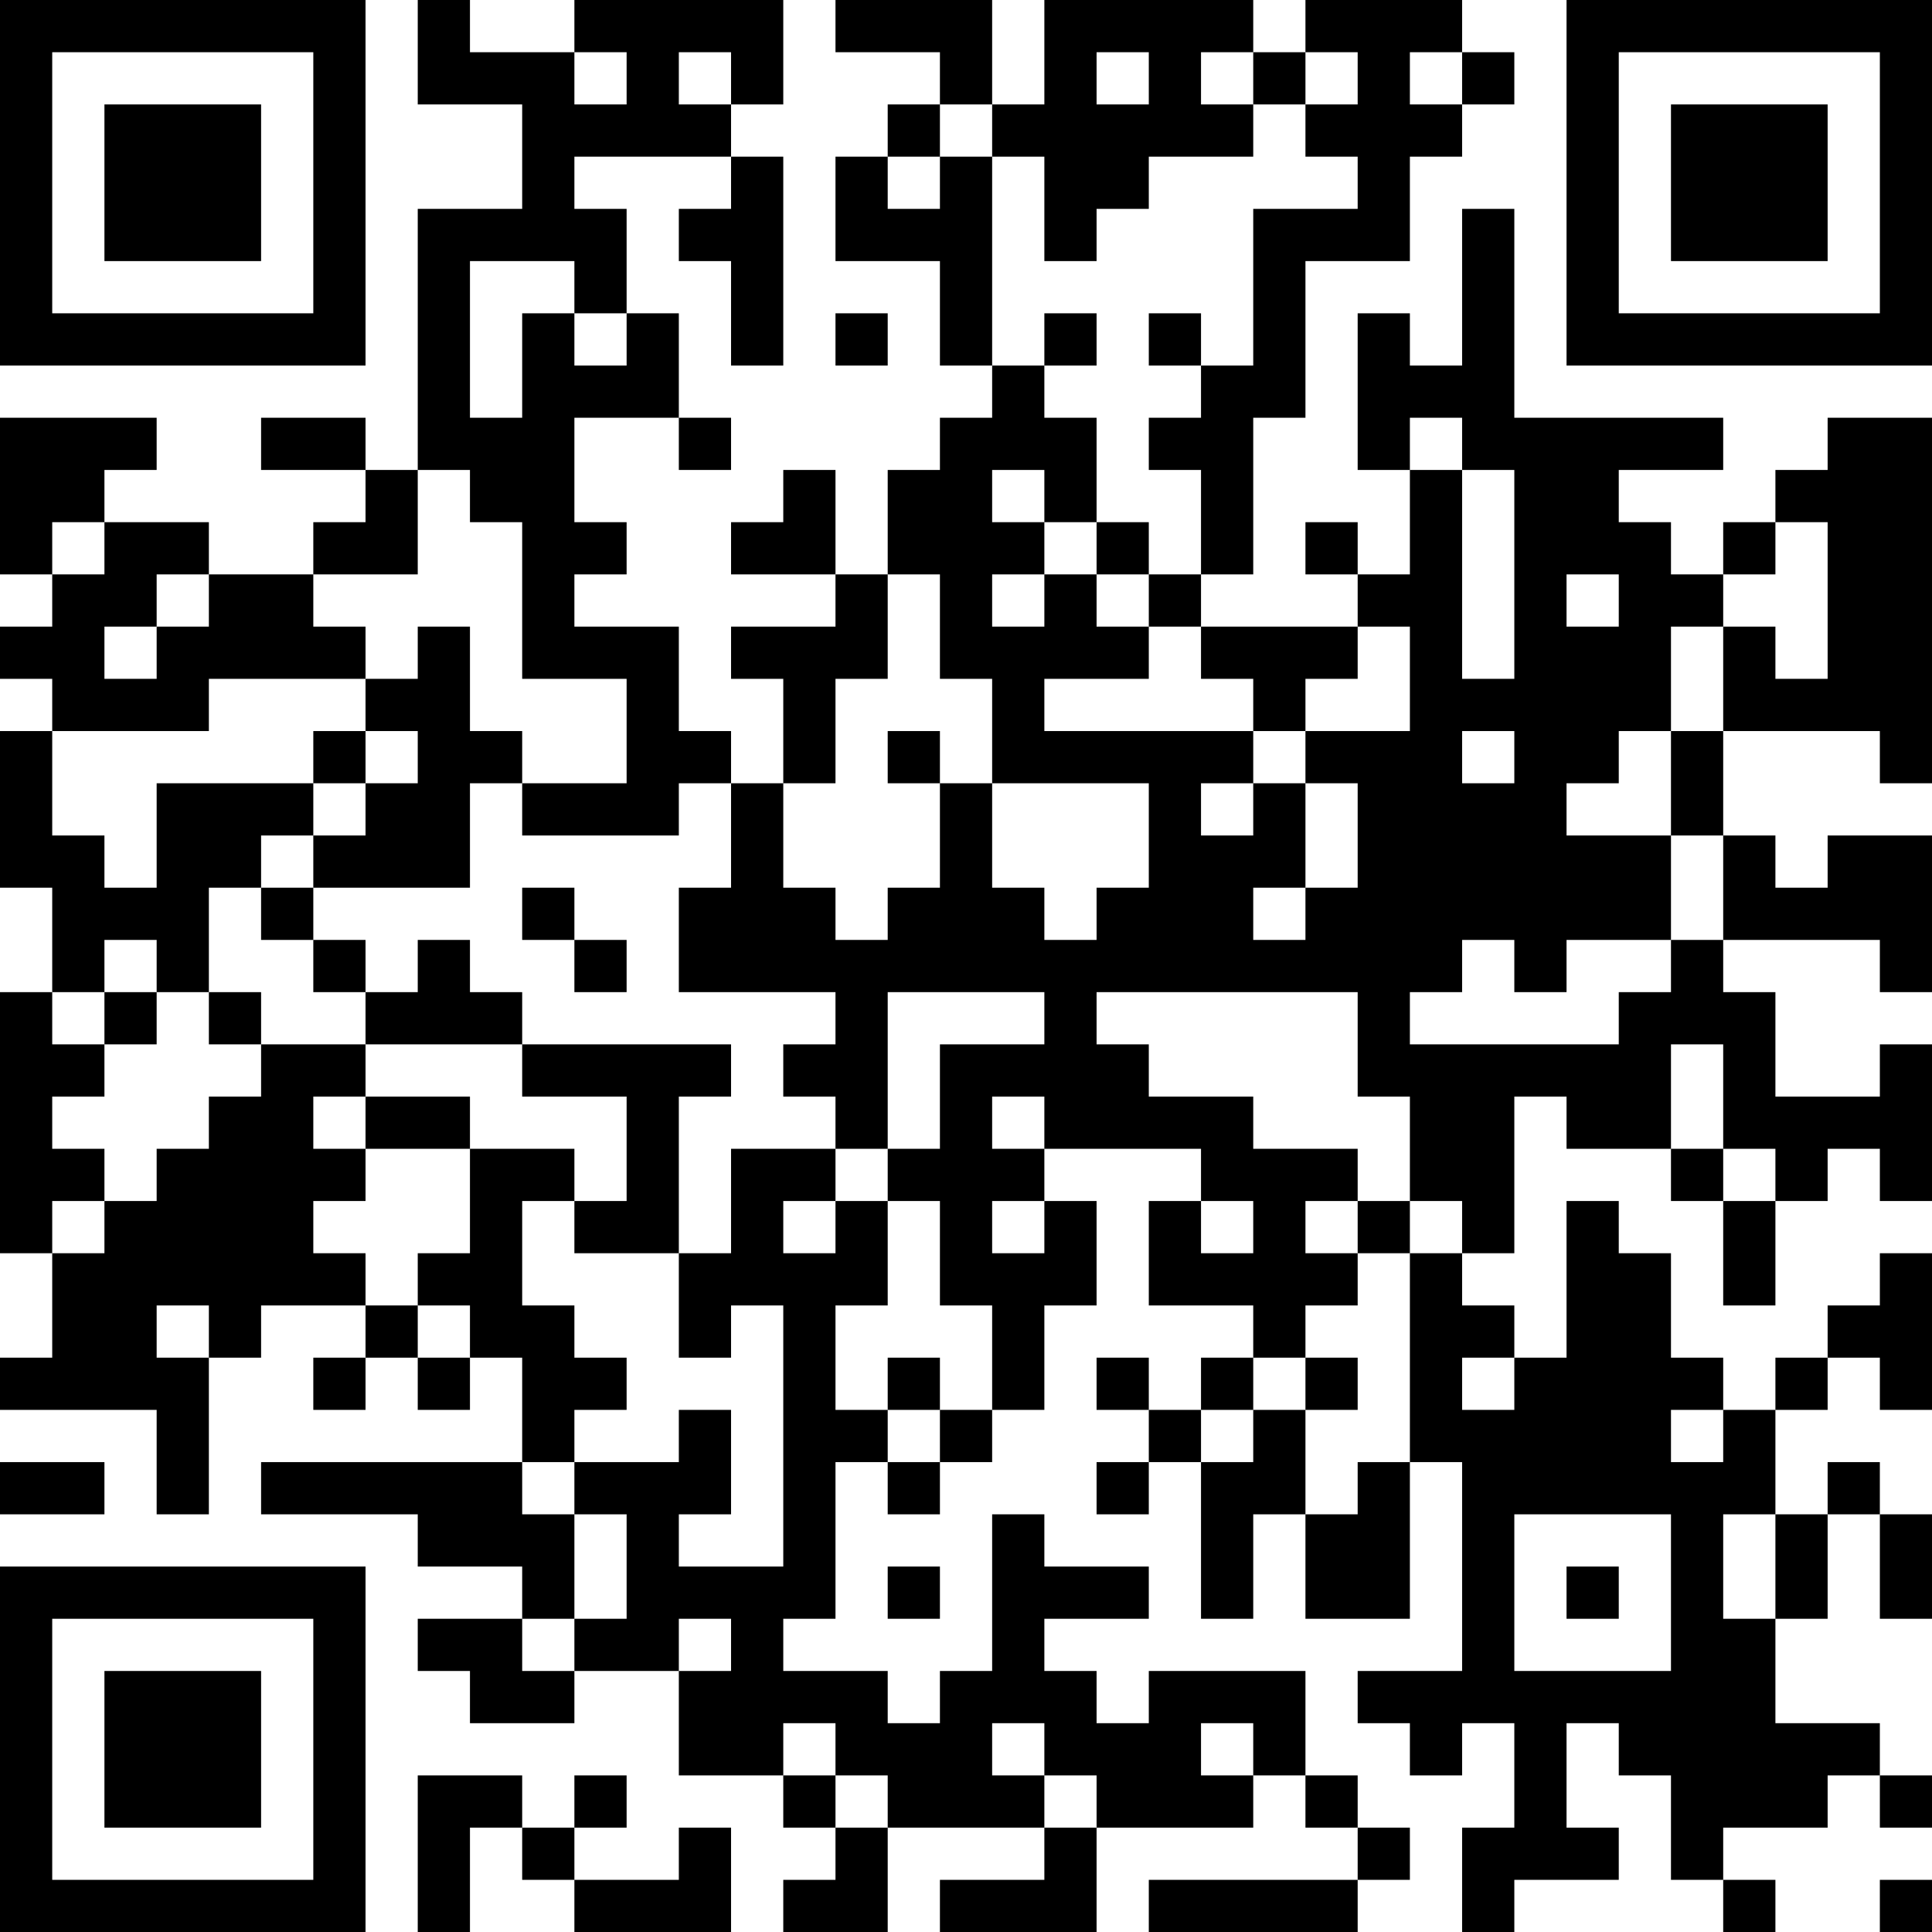<?xml version="1.0" encoding="UTF-8"?>
<svg xmlns="http://www.w3.org/2000/svg" version="1.1" width="250" height="250" viewBox="0 0 250 250"><rect x="0" y="0" width="250" height="250" fill="#ffffff"/><g transform="scale(6.757)"><g transform="translate(0,0)"><path fill-rule="evenodd" d="M8 0L8 2L10 2L10 4L8 4L8 9L7 9L7 8L5 8L5 9L7 9L7 10L6 10L6 11L4 11L4 10L2 10L2 9L3 9L3 8L0 8L0 11L1 11L1 12L0 12L0 13L1 13L1 14L0 14L0 17L1 17L1 19L0 19L0 24L1 24L1 26L0 26L0 27L3 27L3 29L4 29L4 26L5 26L5 25L7 25L7 26L6 26L6 27L7 27L7 26L8 26L8 27L9 27L9 26L10 26L10 28L5 28L5 29L8 29L8 30L10 30L10 31L8 31L8 32L9 32L9 33L11 33L11 32L13 32L13 34L15 34L15 35L16 35L16 36L15 36L15 37L17 37L17 35L20 35L20 36L18 36L18 37L21 37L21 35L24 35L24 34L25 34L25 35L26 35L26 36L22 36L22 37L26 37L26 36L27 36L27 35L26 35L26 34L25 34L25 32L22 32L22 33L21 33L21 32L20 32L20 31L22 31L22 30L20 30L20 29L19 29L19 32L18 32L18 33L17 33L17 32L15 32L15 31L16 31L16 28L17 28L17 29L18 29L18 28L19 28L19 27L20 27L20 25L21 25L21 23L20 23L20 22L23 22L23 23L22 23L22 25L24 25L24 26L23 26L23 27L22 27L22 26L21 26L21 27L22 27L22 28L21 28L21 29L22 29L22 28L23 28L23 31L24 31L24 29L25 29L25 31L27 31L27 28L28 28L28 32L26 32L26 33L27 33L27 34L28 34L28 33L29 33L29 35L28 35L28 37L29 37L29 36L31 36L31 35L30 35L30 33L31 33L31 34L32 34L32 36L33 36L33 37L34 37L34 36L33 36L33 35L35 35L35 34L36 34L36 35L37 35L37 34L36 34L36 33L34 33L34 31L35 31L35 29L36 29L36 31L37 31L37 29L36 29L36 28L35 28L35 29L34 29L34 27L35 27L35 26L36 26L36 27L37 27L37 24L36 24L36 25L35 25L35 26L34 26L34 27L33 27L33 26L32 26L32 24L31 24L31 23L30 23L30 26L29 26L29 25L28 25L28 24L29 24L29 21L30 21L30 22L32 22L32 23L33 23L33 25L34 25L34 23L35 23L35 22L36 22L36 23L37 23L37 20L36 20L36 21L34 21L34 19L33 19L33 18L36 18L36 19L37 19L37 16L35 16L35 17L34 17L34 16L33 16L33 14L36 14L36 15L37 15L37 8L35 8L35 9L34 9L34 10L33 10L33 11L32 11L32 10L31 10L31 9L33 9L33 8L29 8L29 4L28 4L28 7L27 7L27 6L26 6L26 9L27 9L27 11L26 11L26 10L25 10L25 11L26 11L26 12L23 12L23 11L24 11L24 8L25 8L25 5L27 5L27 3L28 3L28 2L29 2L29 1L28 1L28 0L25 0L25 1L24 1L24 0L20 0L20 2L19 2L19 0L16 0L16 1L18 1L18 2L17 2L17 3L16 3L16 5L18 5L18 7L19 7L19 8L18 8L18 9L17 9L17 11L16 11L16 9L15 9L15 10L14 10L14 11L16 11L16 12L14 12L14 13L15 13L15 15L14 15L14 14L13 14L13 12L11 12L11 11L12 11L12 10L11 10L11 8L13 8L13 9L14 9L14 8L13 8L13 6L12 6L12 4L11 4L11 3L14 3L14 4L13 4L13 5L14 5L14 7L15 7L15 3L14 3L14 2L15 2L15 0L11 0L11 1L9 1L9 0ZM11 1L11 2L12 2L12 1ZM13 1L13 2L14 2L14 1ZM21 1L21 2L22 2L22 1ZM23 1L23 2L24 2L24 3L22 3L22 4L21 4L21 5L20 5L20 3L19 3L19 2L18 2L18 3L17 3L17 4L18 4L18 3L19 3L19 7L20 7L20 8L21 8L21 10L20 10L20 9L19 9L19 10L20 10L20 11L19 11L19 12L20 12L20 11L21 11L21 12L22 12L22 13L20 13L20 14L24 14L24 15L23 15L23 16L24 16L24 15L25 15L25 17L24 17L24 18L25 18L25 17L26 17L26 15L25 15L25 14L27 14L27 12L26 12L26 13L25 13L25 14L24 14L24 13L23 13L23 12L22 12L22 11L23 11L23 9L22 9L22 8L23 8L23 7L24 7L24 4L26 4L26 3L25 3L25 2L26 2L26 1L25 1L25 2L24 2L24 1ZM27 1L27 2L28 2L28 1ZM9 5L9 8L10 8L10 6L11 6L11 7L12 7L12 6L11 6L11 5ZM16 6L16 7L17 7L17 6ZM20 6L20 7L21 7L21 6ZM22 6L22 7L23 7L23 6ZM27 8L27 9L28 9L28 13L29 13L29 9L28 9L28 8ZM8 9L8 11L6 11L6 12L7 12L7 13L4 13L4 14L1 14L1 16L2 16L2 17L3 17L3 15L6 15L6 16L5 16L5 17L4 17L4 19L3 19L3 18L2 18L2 19L1 19L1 20L2 20L2 21L1 21L1 22L2 22L2 23L1 23L1 24L2 24L2 23L3 23L3 22L4 22L4 21L5 21L5 20L7 20L7 21L6 21L6 22L7 22L7 23L6 23L6 24L7 24L7 25L8 25L8 26L9 26L9 25L8 25L8 24L9 24L9 22L11 22L11 23L10 23L10 25L11 25L11 26L12 26L12 27L11 27L11 28L10 28L10 29L11 29L11 31L10 31L10 32L11 32L11 31L12 31L12 29L11 29L11 28L13 28L13 27L14 27L14 29L13 29L13 30L15 30L15 25L14 25L14 26L13 26L13 24L14 24L14 22L16 22L16 23L15 23L15 24L16 24L16 23L17 23L17 25L16 25L16 27L17 27L17 28L18 28L18 27L19 27L19 25L18 25L18 23L17 23L17 22L18 22L18 20L20 20L20 19L17 19L17 22L16 22L16 21L15 21L15 20L16 20L16 19L13 19L13 17L14 17L14 15L13 15L13 16L10 16L10 15L12 15L12 13L10 13L10 10L9 10L9 9ZM1 10L1 11L2 11L2 10ZM21 10L21 11L22 11L22 10ZM34 10L34 11L33 11L33 12L32 12L32 14L31 14L31 15L30 15L30 16L32 16L32 18L30 18L30 19L29 19L29 18L28 18L28 19L27 19L27 20L31 20L31 19L32 19L32 18L33 18L33 16L32 16L32 14L33 14L33 12L34 12L34 13L35 13L35 10ZM3 11L3 12L2 12L2 13L3 13L3 12L4 12L4 11ZM17 11L17 13L16 13L16 15L15 15L15 17L16 17L16 18L17 18L17 17L18 17L18 15L19 15L19 17L20 17L20 18L21 18L21 17L22 17L22 15L19 15L19 13L18 13L18 11ZM30 11L30 12L31 12L31 11ZM8 12L8 13L7 13L7 14L6 14L6 15L7 15L7 16L6 16L6 17L5 17L5 18L6 18L6 19L7 19L7 20L10 20L10 21L12 21L12 23L11 23L11 24L13 24L13 21L14 21L14 20L10 20L10 19L9 19L9 18L8 18L8 19L7 19L7 18L6 18L6 17L9 17L9 15L10 15L10 14L9 14L9 12ZM7 14L7 15L8 15L8 14ZM17 14L17 15L18 15L18 14ZM28 14L28 15L29 15L29 14ZM10 17L10 18L11 18L11 19L12 19L12 18L11 18L11 17ZM2 19L2 20L3 20L3 19ZM4 19L4 20L5 20L5 19ZM21 19L21 20L22 20L22 21L24 21L24 22L26 22L26 23L25 23L25 24L26 24L26 25L25 25L25 26L24 26L24 27L23 27L23 28L24 28L24 27L25 27L25 29L26 29L26 28L27 28L27 24L28 24L28 23L27 23L27 21L26 21L26 19ZM32 20L32 22L33 22L33 23L34 23L34 22L33 22L33 20ZM7 21L7 22L9 22L9 21ZM19 21L19 22L20 22L20 21ZM19 23L19 24L20 24L20 23ZM23 23L23 24L24 24L24 23ZM26 23L26 24L27 24L27 23ZM3 25L3 26L4 26L4 25ZM17 26L17 27L18 27L18 26ZM25 26L25 27L26 27L26 26ZM28 26L28 27L29 27L29 26ZM32 27L32 28L33 28L33 27ZM0 28L0 29L2 29L2 28ZM29 29L29 32L32 32L32 29ZM33 29L33 31L34 31L34 29ZM17 30L17 31L18 31L18 30ZM30 30L30 31L31 31L31 30ZM13 31L13 32L14 32L14 31ZM15 33L15 34L16 34L16 35L17 35L17 34L16 34L16 33ZM19 33L19 34L20 34L20 35L21 35L21 34L20 34L20 33ZM23 33L23 34L24 34L24 33ZM8 34L8 37L9 37L9 35L10 35L10 36L11 36L11 37L14 37L14 35L13 35L13 36L11 36L11 35L12 35L12 34L11 34L11 35L10 35L10 34ZM36 36L36 37L37 37L37 36ZM0 0L0 7L7 7L7 0ZM1 1L1 6L6 6L6 1ZM2 2L2 5L5 5L5 2ZM30 0L30 7L37 7L37 0ZM31 1L31 6L36 6L36 1ZM32 2L32 5L35 5L35 2ZM0 30L0 37L7 37L7 30ZM1 31L1 36L6 36L6 31ZM2 32L2 35L5 35L5 32Z" fill="#000000"/></g></g></svg>
